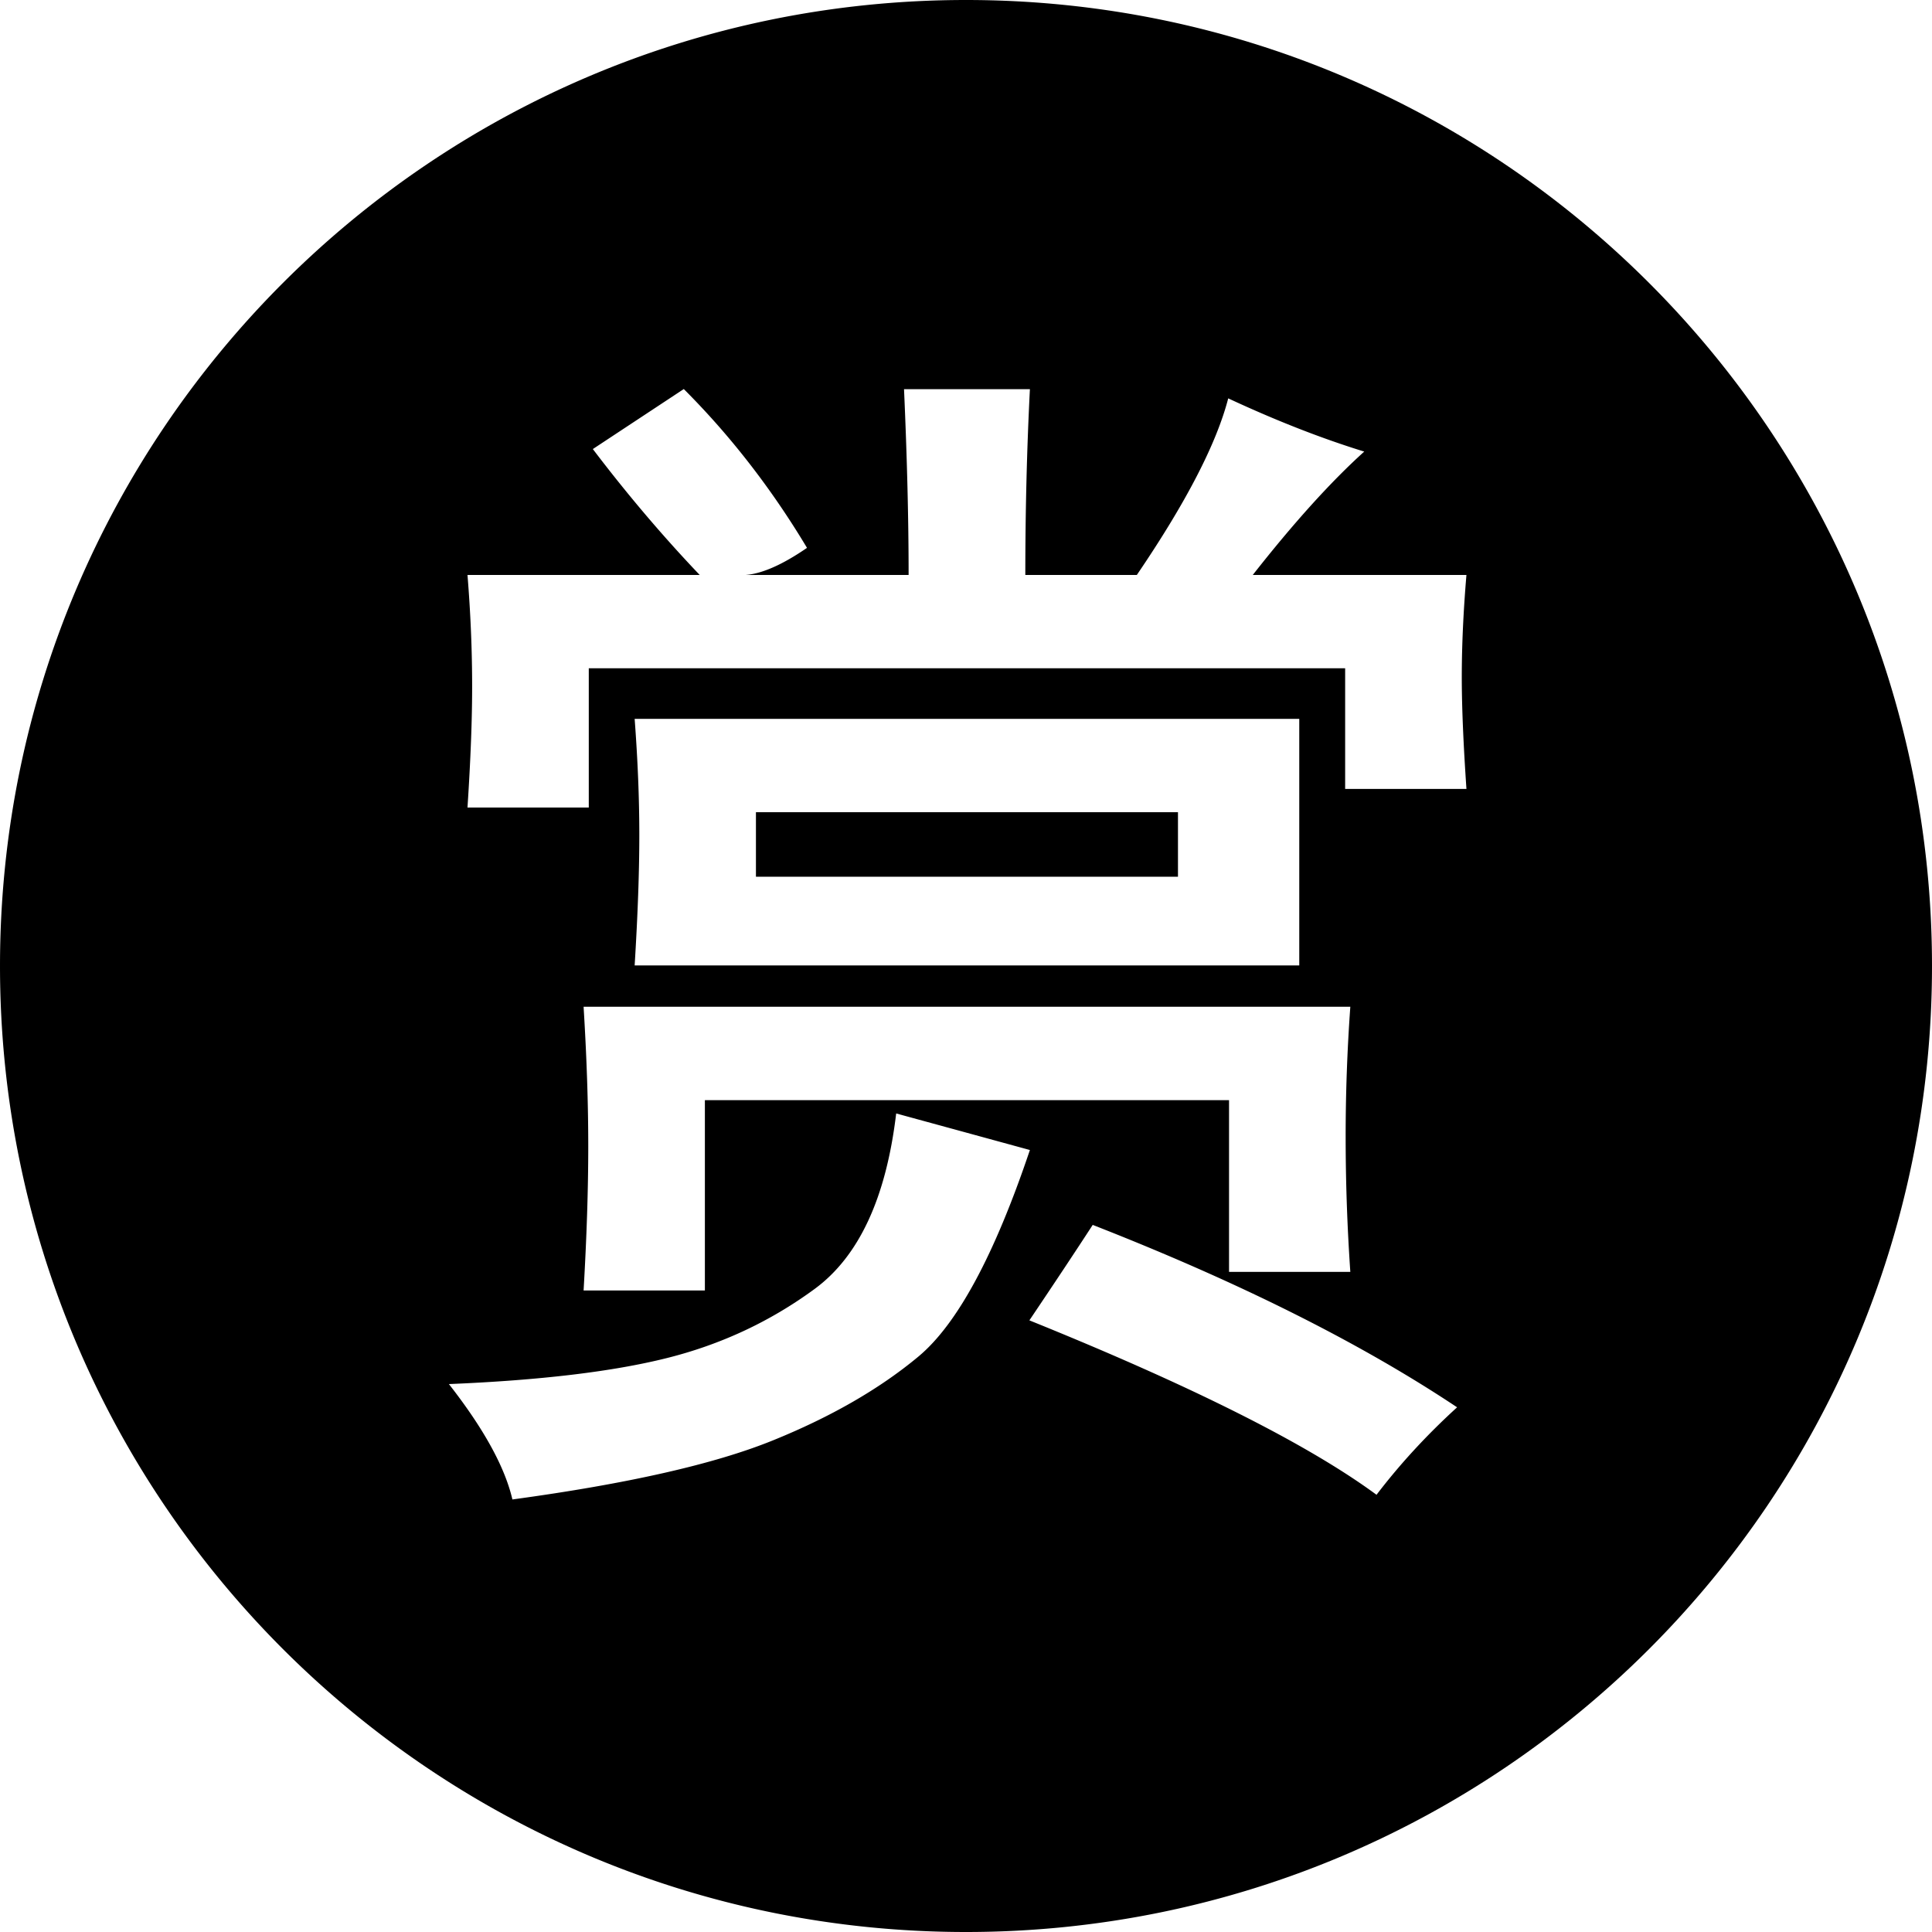 <?xml version="1.0" standalone="no"?><!DOCTYPE svg PUBLIC "-//W3C//DTD SVG 1.1//EN" "http://www.w3.org/Graphics/SVG/1.1/DTD/svg11.dtd"><svg t="1726057285270" class="icon" viewBox="0 0 1024 1024" version="1.1" xmlns="http://www.w3.org/2000/svg" p-id="8535" xmlns:xlink="http://www.w3.org/1999/xlink" width="200" height="200"><path d="M400.665 430.477h223.684v34.206H400.665z" fill="#000000" p-id="8536"></path><path d="M512.004 0C229.231 0 0.001 229.231 0.001 511.995c0 282.774 229.231 512.005 512.003 512.005 282.763 0 511.994-229.231 511.994-512.005C1023.999 229.231 794.769 0 512.004 0z m-25.204 718.982c-20.58 17.139-46.338 31.983-77.29 44.516-30.942 12.541-76.925 22.957-137.924 31.246-4.001-17.211-15.223-37.593-33.659-61.155 48.197-1.989 86.671-6.571 115.435-13.765 28.762-7.187 54.896-19.397 78.383-36.635 23.493-17.228 37.911-48.24 43.248-93.033 23.625 6.457 47.249 12.914 70.874 19.381-18.794 55.821-38.489 92.299-59.067 109.446zM309.315 533.598h406.384a953.426 953.426 0 0 0-2.473 69.028c0 23.64 0.824 47.475 2.473 71.499h-64.281v-91.028H373.602v100.883H309.315c1.649-28.347 2.473-53.831 2.473-76.45 0-22.569-0.824-47.207-2.473-73.932z m27.063-152.577h352.259v130.687H336.378c1.649-26.696 2.473-49.725 2.473-69.07 0-19.216-0.824-39.762-2.473-61.617z m393.21 411.248c-36.377-26.775-97.704-57.597-183.994-92.455 13.393-19.894 24.579-36.758 33.572-50.592 77.505 30.308 141.882 62.535 193.133 96.678-16.057 14.627-30.292 30.077-42.712 46.369z m47.655-374.109h-64.287v-63.974h-400.89v73.818H247.778c1.649-25.023 2.464-46.4 2.464-64.121 0-19.148-0.815-38.859-2.464-59.152h123.074c-19.606-20.578-38.485-42.815-56.632-66.718 16.066-10.606 32.14-21.203 48.204-31.809 24.736 24.736 46.505 52.798 65.304 84.173-12.898 8.874-23.687 13.646-32.373 14.356h86.227c0-29.154-0.807-61.971-2.431-98.45h66.718c-1.622 31.932-2.429 64.747-2.429 98.45h59.107c26.037-38.285 42.19-69.48 48.439-93.589 25.464 11.849 49.498 21.248 72.09 28.208-17.757 16.03-37.443 37.824-59.07 65.381h113.237c-1.647 19.476-2.471 37.562-2.471 54.246 0.002 15.42 0.825 35.149 2.473 59.181z" fill="#000000" p-id="8537"></path></svg>